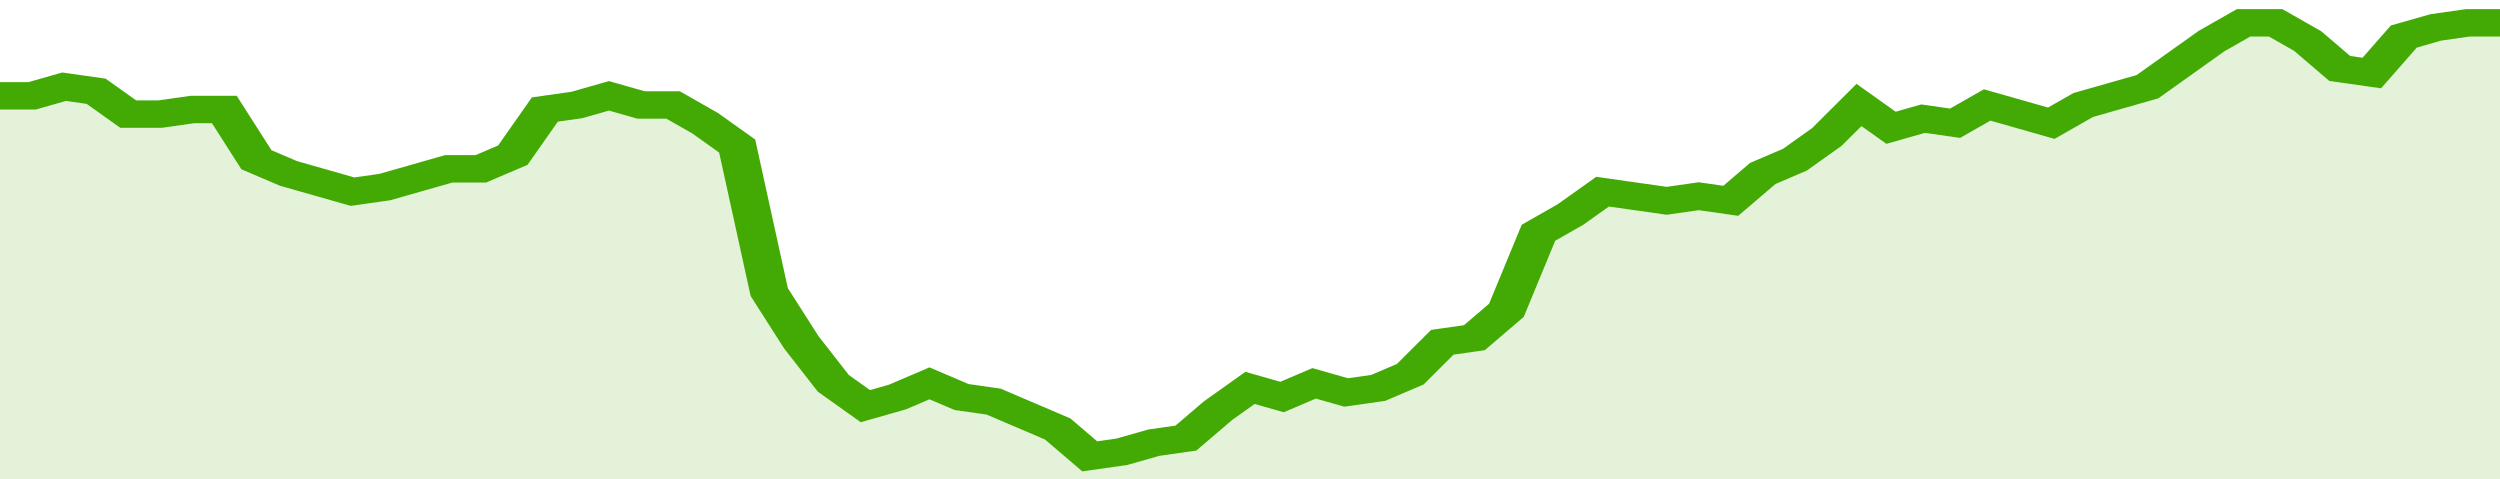 <svg xmlns="http://www.w3.org/2000/svg" viewBox="0 0 390 105" width="120" height="23" preserveAspectRatio="none">
				 <polyline fill="none" stroke="#43AA05" stroke-width="6" points="0, 21 5, 21 10, 19 15, 20 20, 25 25, 25 30, 24 35, 24 40, 35 45, 38 50, 40 55, 42 60, 41 65, 39 70, 37 75, 37 80, 34 85, 24 90, 23 95, 21 100, 23 105, 23 110, 27 115, 32 120, 64 125, 75 130, 84 135, 89 140, 87 145, 84 150, 87 155, 88 160, 91 165, 94 170, 100 175, 99 180, 97 185, 96 190, 90 195, 85 200, 87 205, 84 210, 86 215, 85 220, 82 225, 75 230, 74 235, 68 240, 51 245, 47 250, 42 255, 43 260, 44 265, 43 270, 44 275, 38 280, 35 285, 30 290, 23 295, 28 300, 26 305, 27 310, 23 315, 25 320, 27 325, 23 330, 21 335, 19 340, 14 345, 9 350, 5 355, 5 360, 9 365, 15 370, 16 375, 8 380, 6 385, 5 390, 5 390, 5 "> </polyline>
				 <polygon fill="#43AA05" opacity="0.15" points="0, 105 0, 21 5, 21 10, 19 15, 20 20, 25 25, 25 30, 24 35, 24 40, 35 45, 38 50, 40 55, 42 60, 41 65, 39 70, 37 75, 37 80, 34 85, 24 90, 23 95, 21 100, 23 105, 23 110, 27 115, 32 120, 64 125, 75 130, 84 135, 89 140, 87 145, 84 150, 87 155, 88 160, 91 165, 94 170, 100 175, 99 180, 97 185, 96 190, 90 195, 85 200, 87 205, 84 210, 86 215, 85 220, 82 225, 75 230, 74 235, 68 240, 51 245, 47 250, 42 255, 43 260, 44 265, 43 270, 44 275, 38 280, 35 285, 30 290, 23 295, 28 300, 26 305, 27 310, 23 315, 25 320, 27 325, 23 330, 21 335, 19 340, 14 345, 9 350, 5 355, 5 360, 9 365, 15 370, 16 375, 8 380, 6 385, 5 390, 5 390, 105 "></polygon>
			</svg>